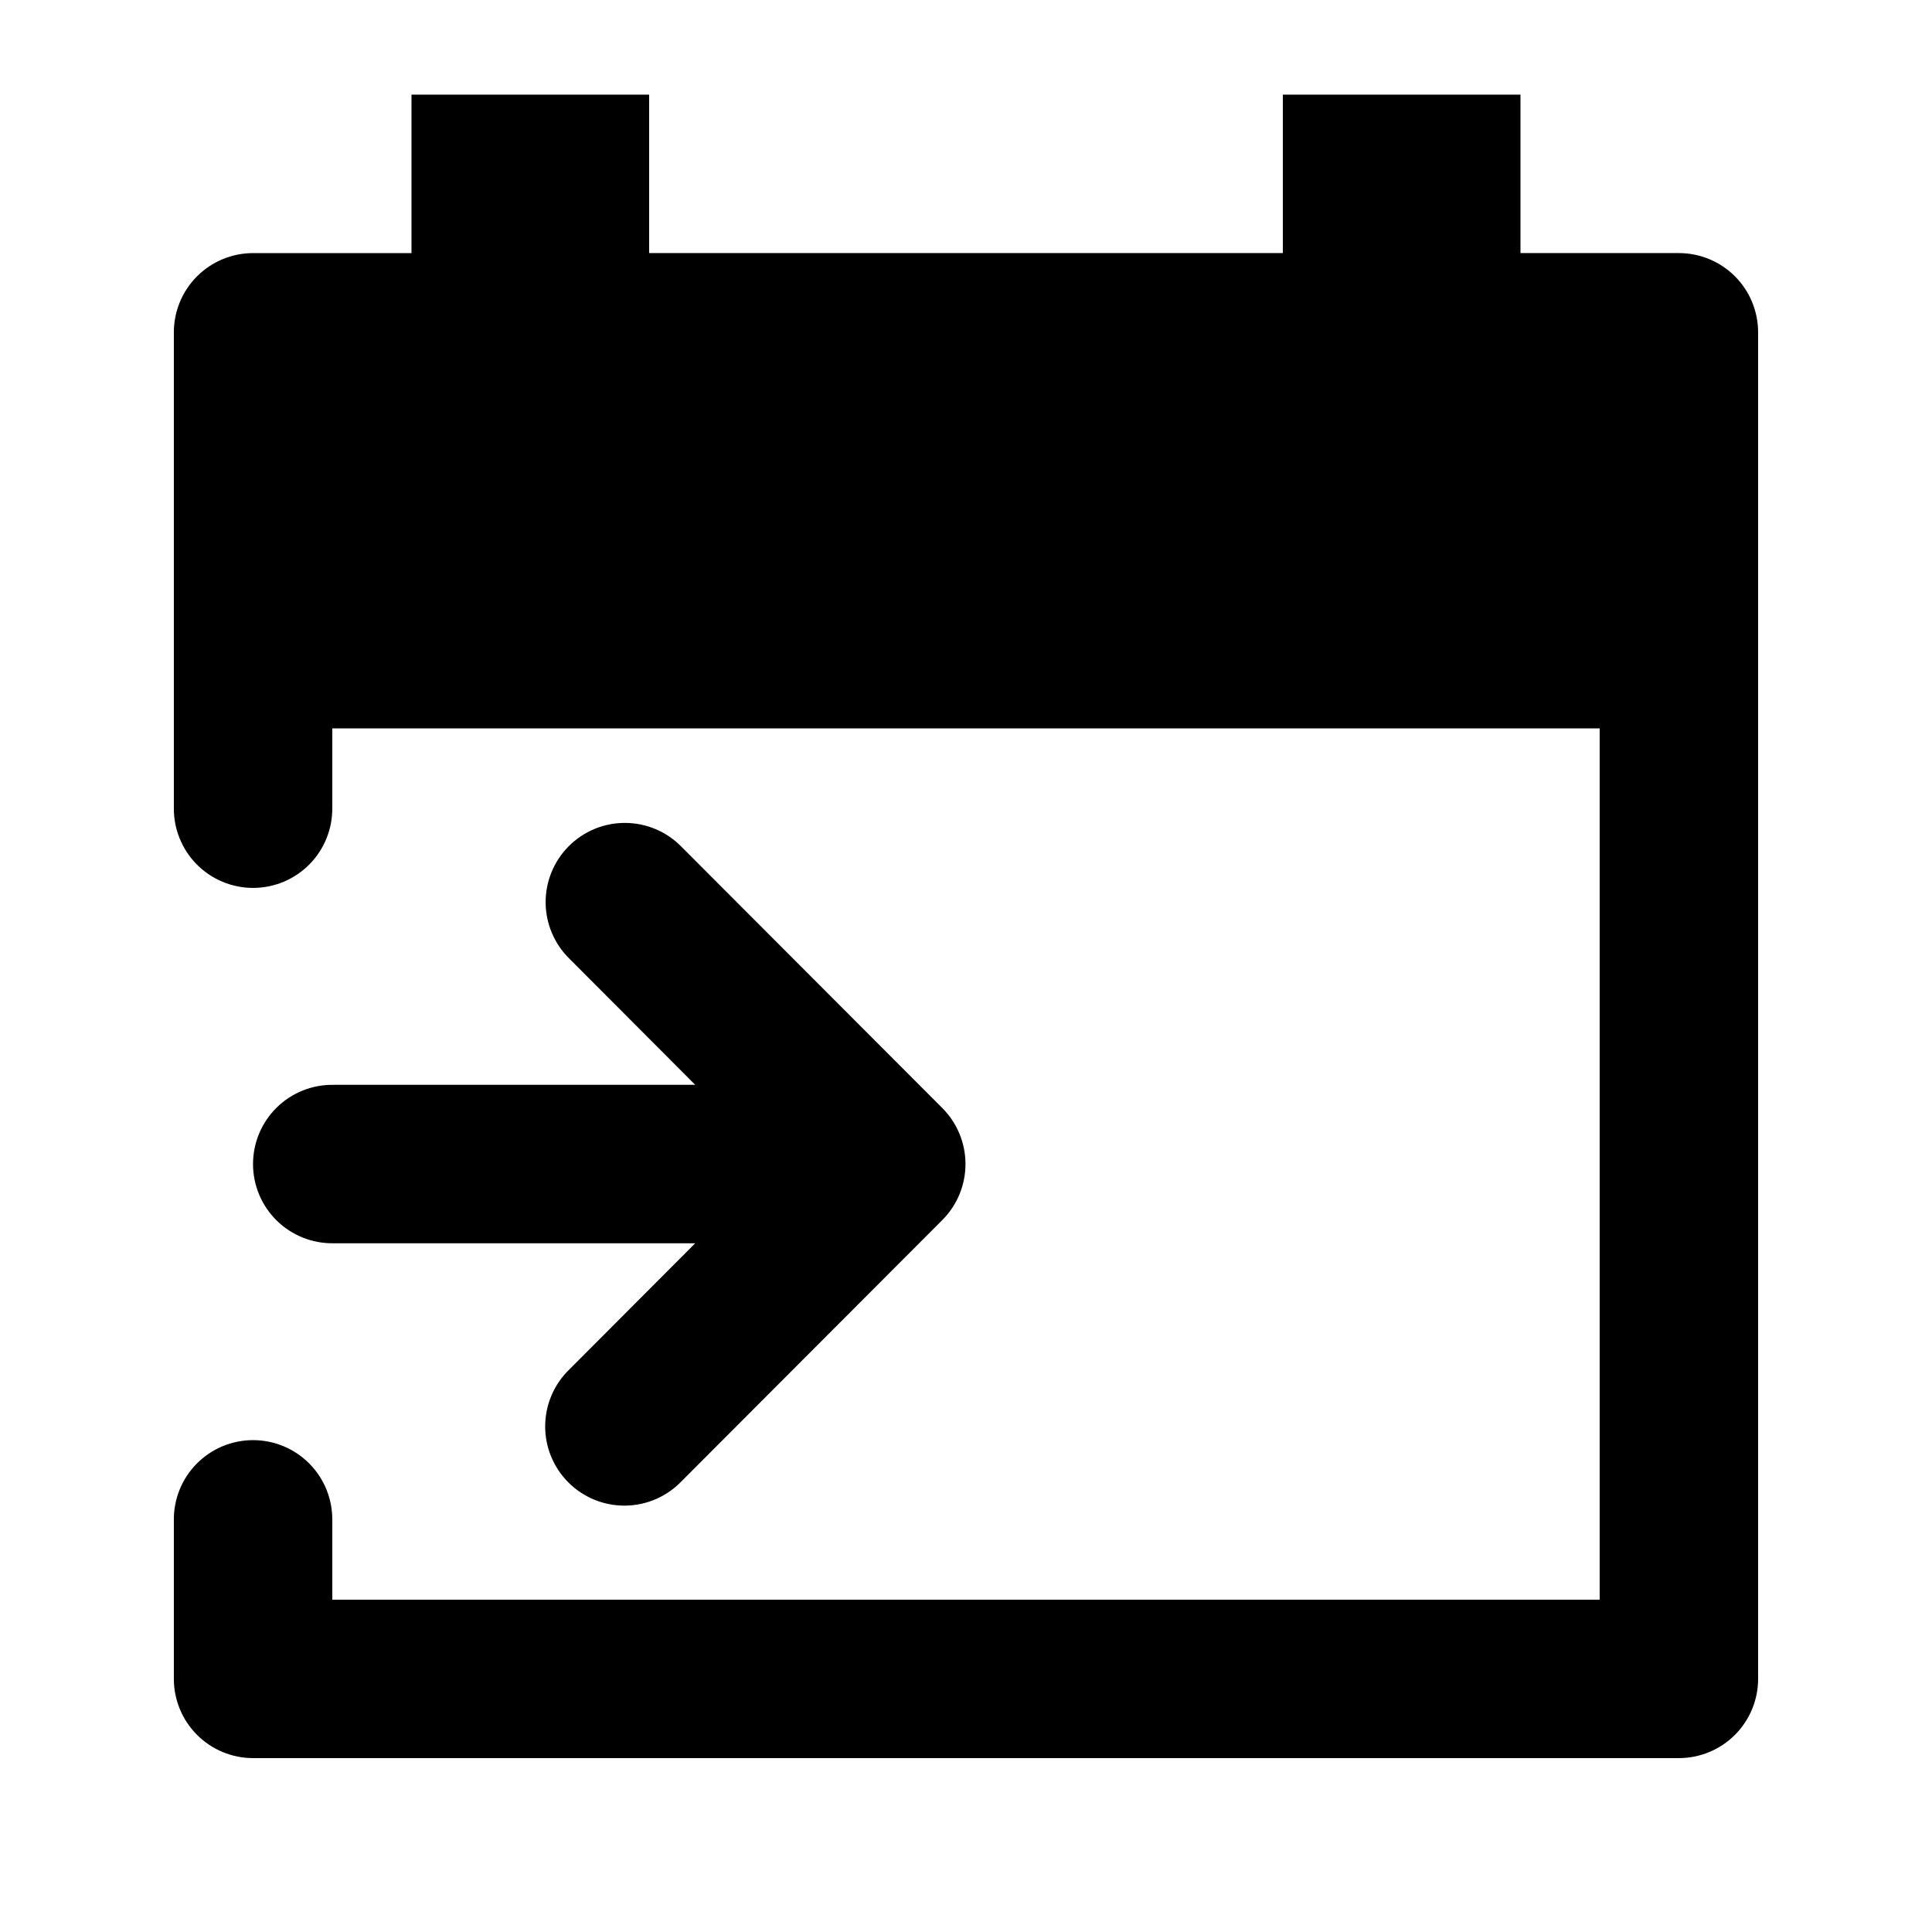 <?xml version="1.0" encoding="UTF-8"?>
<!-- Uploaded to: ICON Repo, www.iconrepo.com, Generator: ICON Repo Mixer Tools -->
<svg fill="#000000" width="800px" height="800px" version="1.1" viewBox="144 144 512 512" xmlns="http://www.w3.org/2000/svg">
 <path d="m253.05 169.09v41.984h-41.984c-5.566 0-10.906 2.211-14.844 6.148s-6.148 9.277-6.148 14.844v125.95c-0.078 5.617 2.098 11.035 6.043 15.035 3.945 4 9.328 6.254 14.949 6.254 5.617 0 11.004-2.254 14.949-6.254 3.945-4 6.121-9.418 6.043-15.035v-20.992h335.87v230.91h-335.87v-20.996c0.078-5.617-2.098-11.035-6.043-15.035-3.945-4-9.332-6.254-14.949-6.254-5.621 0-11.004 2.254-14.949 6.254-3.945 4-6.121 9.418-6.043 15.035v41.984c0 5.57 2.211 10.906 6.148 14.844s9.277 6.148 14.844 6.148h377.86c5.57 0 10.906-2.211 14.844-6.148s6.148-9.273 6.148-14.844v-356.86c0-5.566-2.211-10.906-6.148-14.844s-9.273-6.148-14.844-6.148h-41.984v-41.984h-62.977v41.984h-167.94v-41.984h-62.977zm56.539 192.99c-5.594 0-10.957 2.234-14.895 6.203-3.941 3.973-6.133 9.352-6.094 14.941 0.043 5.594 2.312 10.941 6.309 14.852l33.332 33.414h-95.898v0.004c-5.617-0.082-11.035 2.094-15.035 6.039-4 3.945-6.254 9.332-6.254 14.953 0 5.617 2.254 11.004 6.254 14.949 4 3.945 9.418 6.121 15.035 6.043h95.898l-33.332 33.414c-4.062 3.914-6.379 9.297-6.43 14.938s2.176 11.066 6.168 15.051c3.996 3.981 9.426 6.191 15.066 6.125 5.641-0.062 11.02-2.398 14.922-6.473l69.086-69.207c3.934-3.938 6.144-9.273 6.144-14.84 0-5.566-2.211-10.906-6.144-14.844l-69.086-69.207c-3.953-4.062-9.379-6.356-15.047-6.356z"/>
</svg>